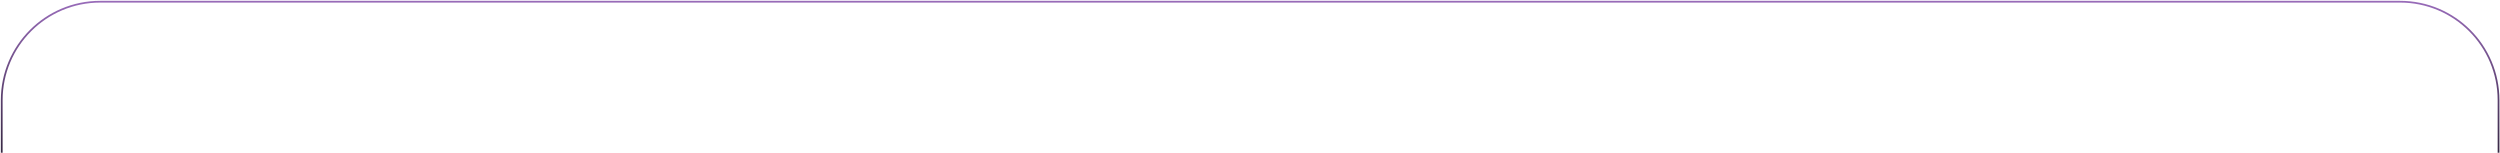 <?xml version="1.0" encoding="UTF-8"?> <svg xmlns="http://www.w3.org/2000/svg" width="1422" height="87" viewBox="0 0 1422 87" fill="none"><path d="M1420.67 56.974C1420.67 26.322 1395.82 1.474 1365.17 1.474H56.988C26.337 1.474 1.488 26.322 1.488 56.974V86.861H0.488V56.974C0.488 25.77 25.784 0.474 56.988 0.474H1365.17C1396.37 0.474 1421.67 25.77 1421.67 56.974V86.861H1420.67V56.974Z" fill="url(#paint0_linear_670_4)"></path><defs><linearGradient id="paint0_linear_670_4" x1="711.077" y1="0.474" x2="711.077" y2="86.861" gradientUnits="userSpaceOnUse"><stop stop-color="#986BB9"></stop><stop offset="1" stop-color="#382844"></stop></linearGradient></defs></svg> 